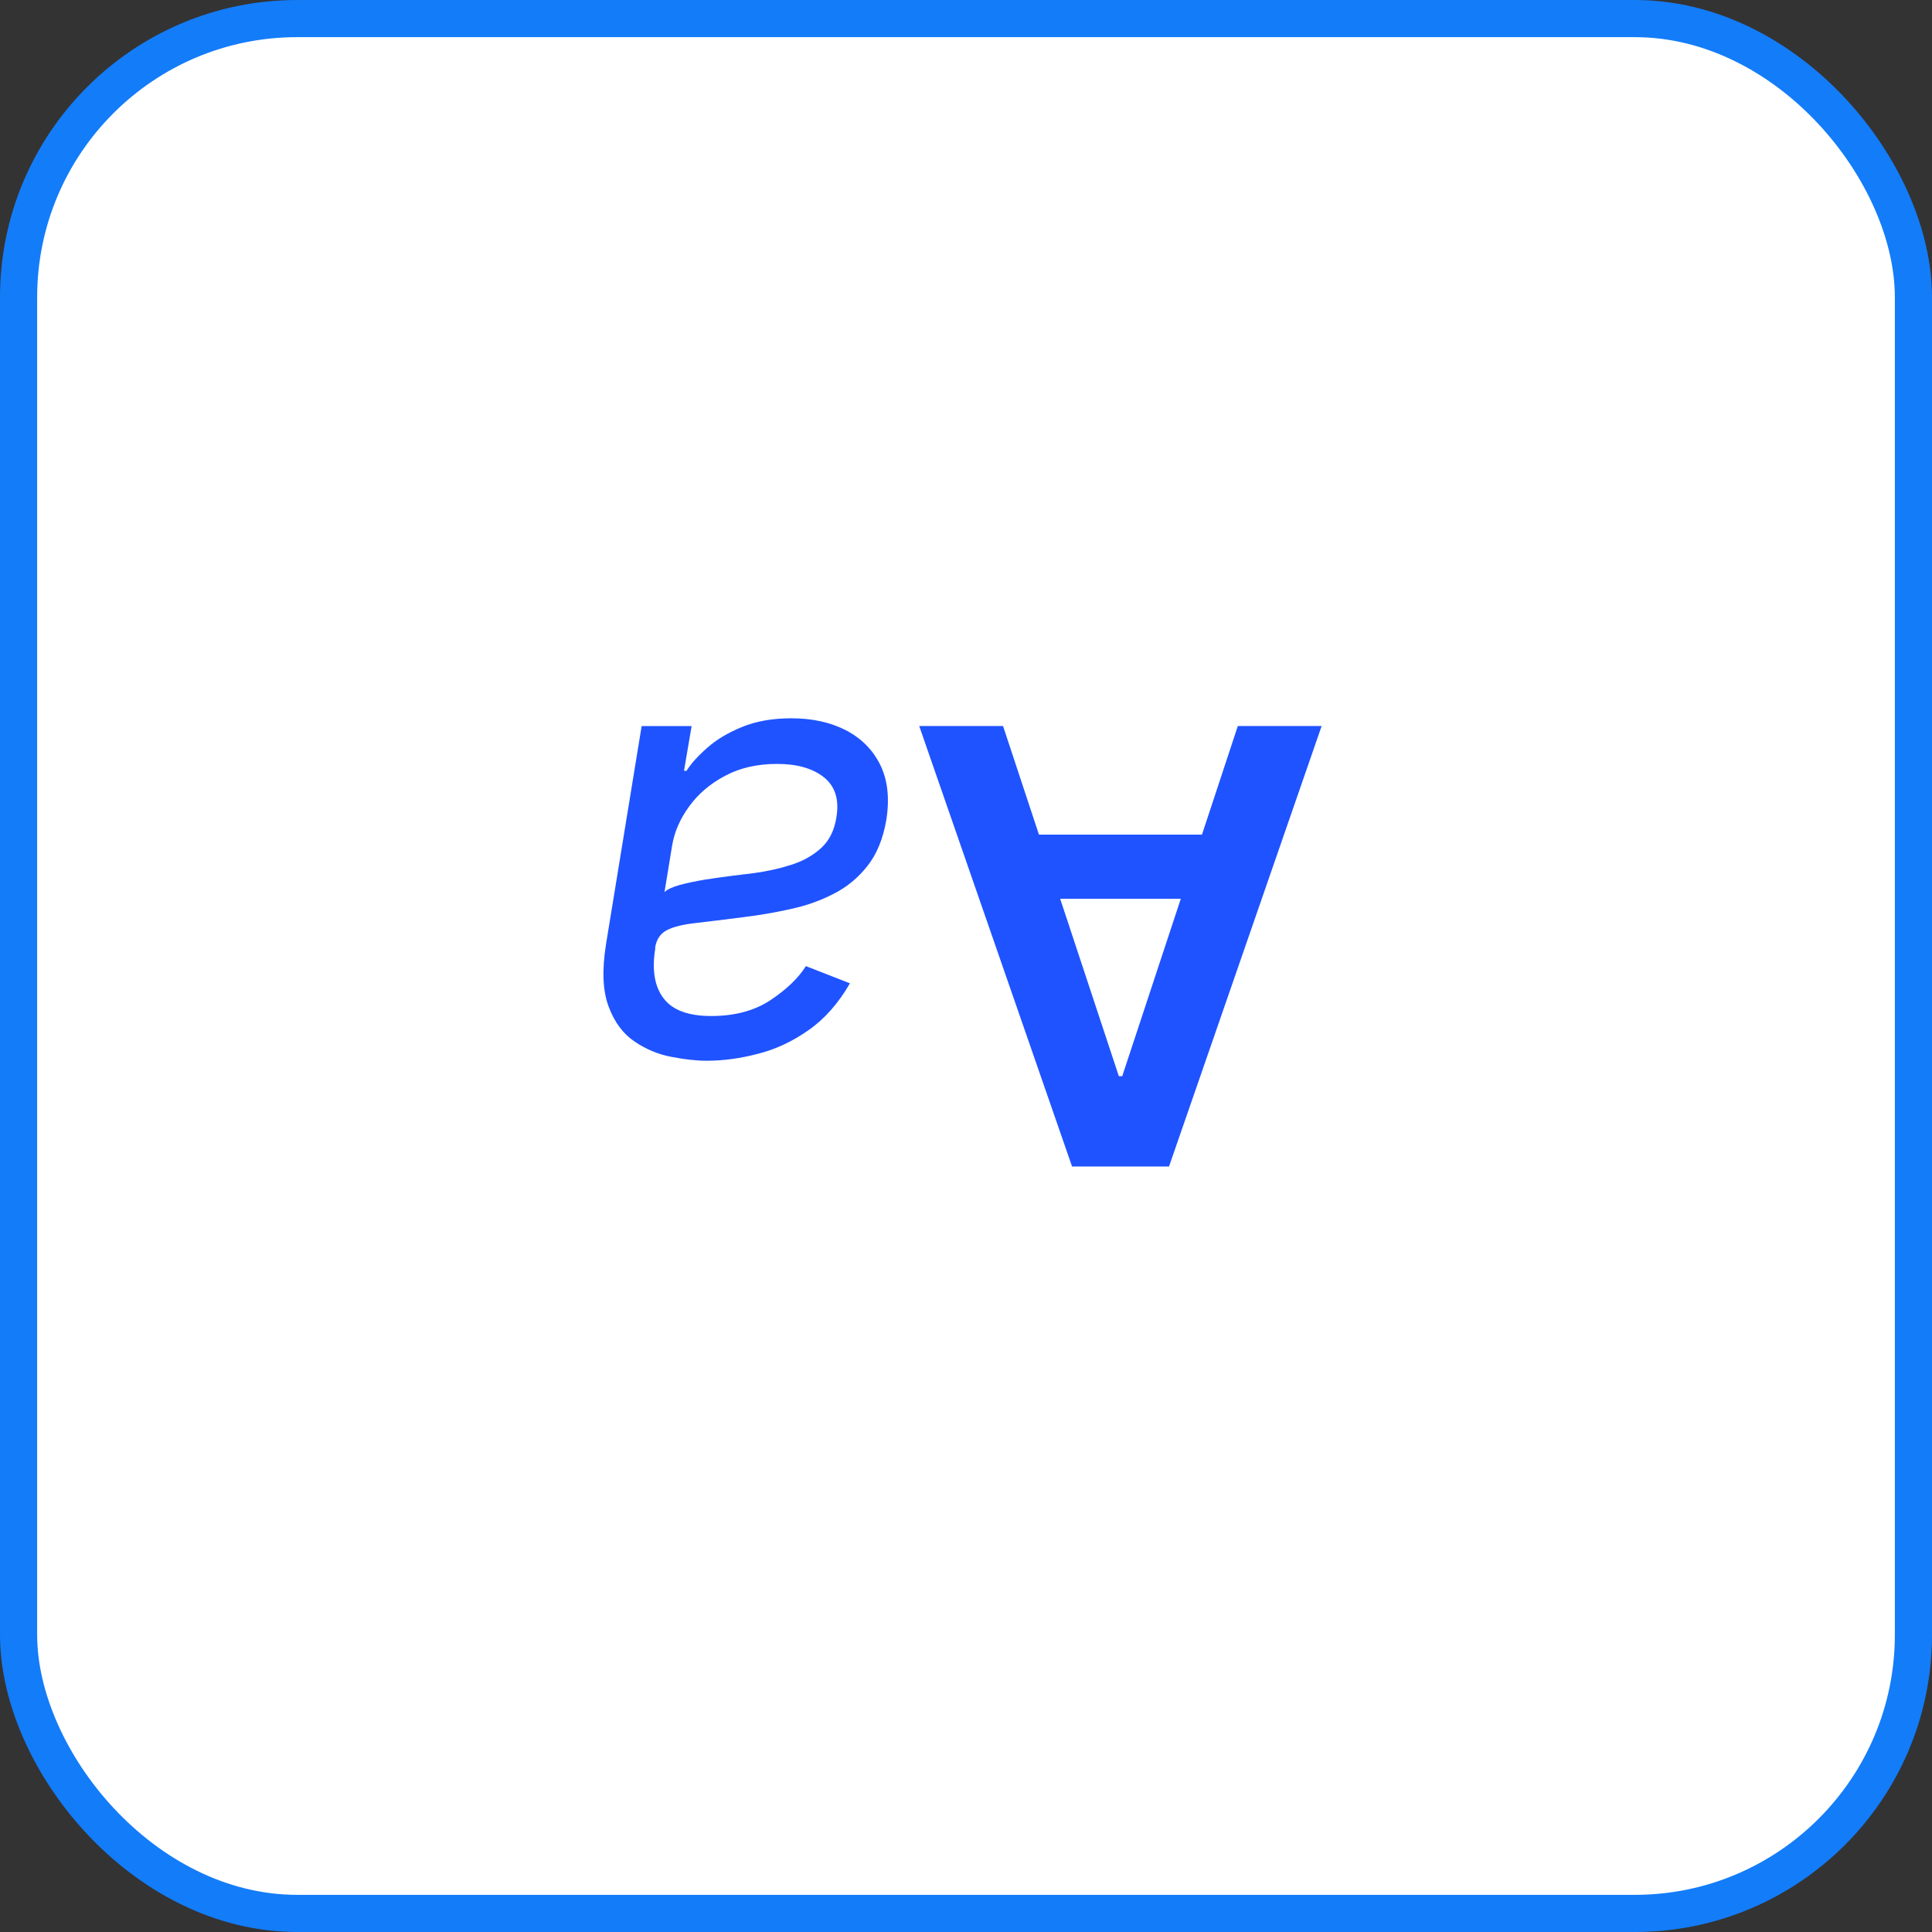 <svg width="52" height="52" viewBox="0 0 52 52" fill="none" xmlns="http://www.w3.org/2000/svg">
<rect x="0" y="0" width="52" height="52" fill="#333333" stroke="none"/>
<rect x="0.5" y="0.5" width="51" height="51" rx="7.5" fill="white" stroke="#137CF9"/>
<path d="M21.304 19.333C21.858 19.333 22.345 19.439 22.762 19.652C23.18 19.868 23.49 20.179 23.691 20.584C23.892 20.993 23.947 21.487 23.856 22.066C23.769 22.575 23.6 22.988 23.349 23.305C23.099 23.625 22.795 23.876 22.438 24.057C22.077 24.243 21.689 24.38 21.275 24.468C20.858 24.561 20.442 24.632 20.028 24.683C19.488 24.752 19.05 24.806 18.712 24.845C18.373 24.883 18.119 24.947 17.948 25.036C17.777 25.125 17.673 25.277 17.635 25.493V25.539C17.544 26.107 17.618 26.549 17.857 26.865C18.096 27.186 18.523 27.346 19.139 27.346C19.777 27.346 20.311 27.203 20.74 26.917C21.169 26.632 21.486 26.327 21.691 26.003L22.876 26.466C22.565 27.006 22.193 27.427 21.76 27.728C21.327 28.033 20.873 28.245 20.398 28.364C19.923 28.488 19.465 28.55 19.025 28.55C18.744 28.55 18.427 28.515 18.073 28.446C17.72 28.38 17.39 28.243 17.082 28.035C16.771 27.826 16.537 27.512 16.381 27.091C16.222 26.67 16.199 26.107 16.313 25.401L17.27 19.542H18.615L18.41 20.746H18.478C18.599 20.553 18.786 20.346 19.036 20.127C19.283 19.907 19.596 19.719 19.976 19.565C20.352 19.41 20.795 19.333 21.304 19.333ZM20.916 20.561C20.385 20.561 19.919 20.667 19.52 20.879C19.118 21.091 18.795 21.365 18.552 21.701C18.305 22.037 18.151 22.39 18.09 22.761L17.885 24.011C17.954 23.942 18.089 23.878 18.29 23.82C18.491 23.766 18.719 23.718 18.974 23.675C19.224 23.637 19.469 23.602 19.709 23.571C19.944 23.544 20.134 23.521 20.278 23.502C20.635 23.455 20.975 23.38 21.298 23.276C21.617 23.175 21.887 23.023 22.107 22.819C22.324 22.618 22.459 22.344 22.512 21.996C22.591 21.522 22.479 21.163 22.175 20.92C21.872 20.68 21.452 20.561 20.916 20.561Z" fill="#1F53FF"/>
<path d="M33.316 19.541H35.572L31.464 31.397H28.855L24.741 19.541H26.997L30.114 28.966H30.205L33.316 19.541ZM33.242 24.19H27.089V22.464H33.242V24.19Z" fill="#1F53FF"/>
</svg>
